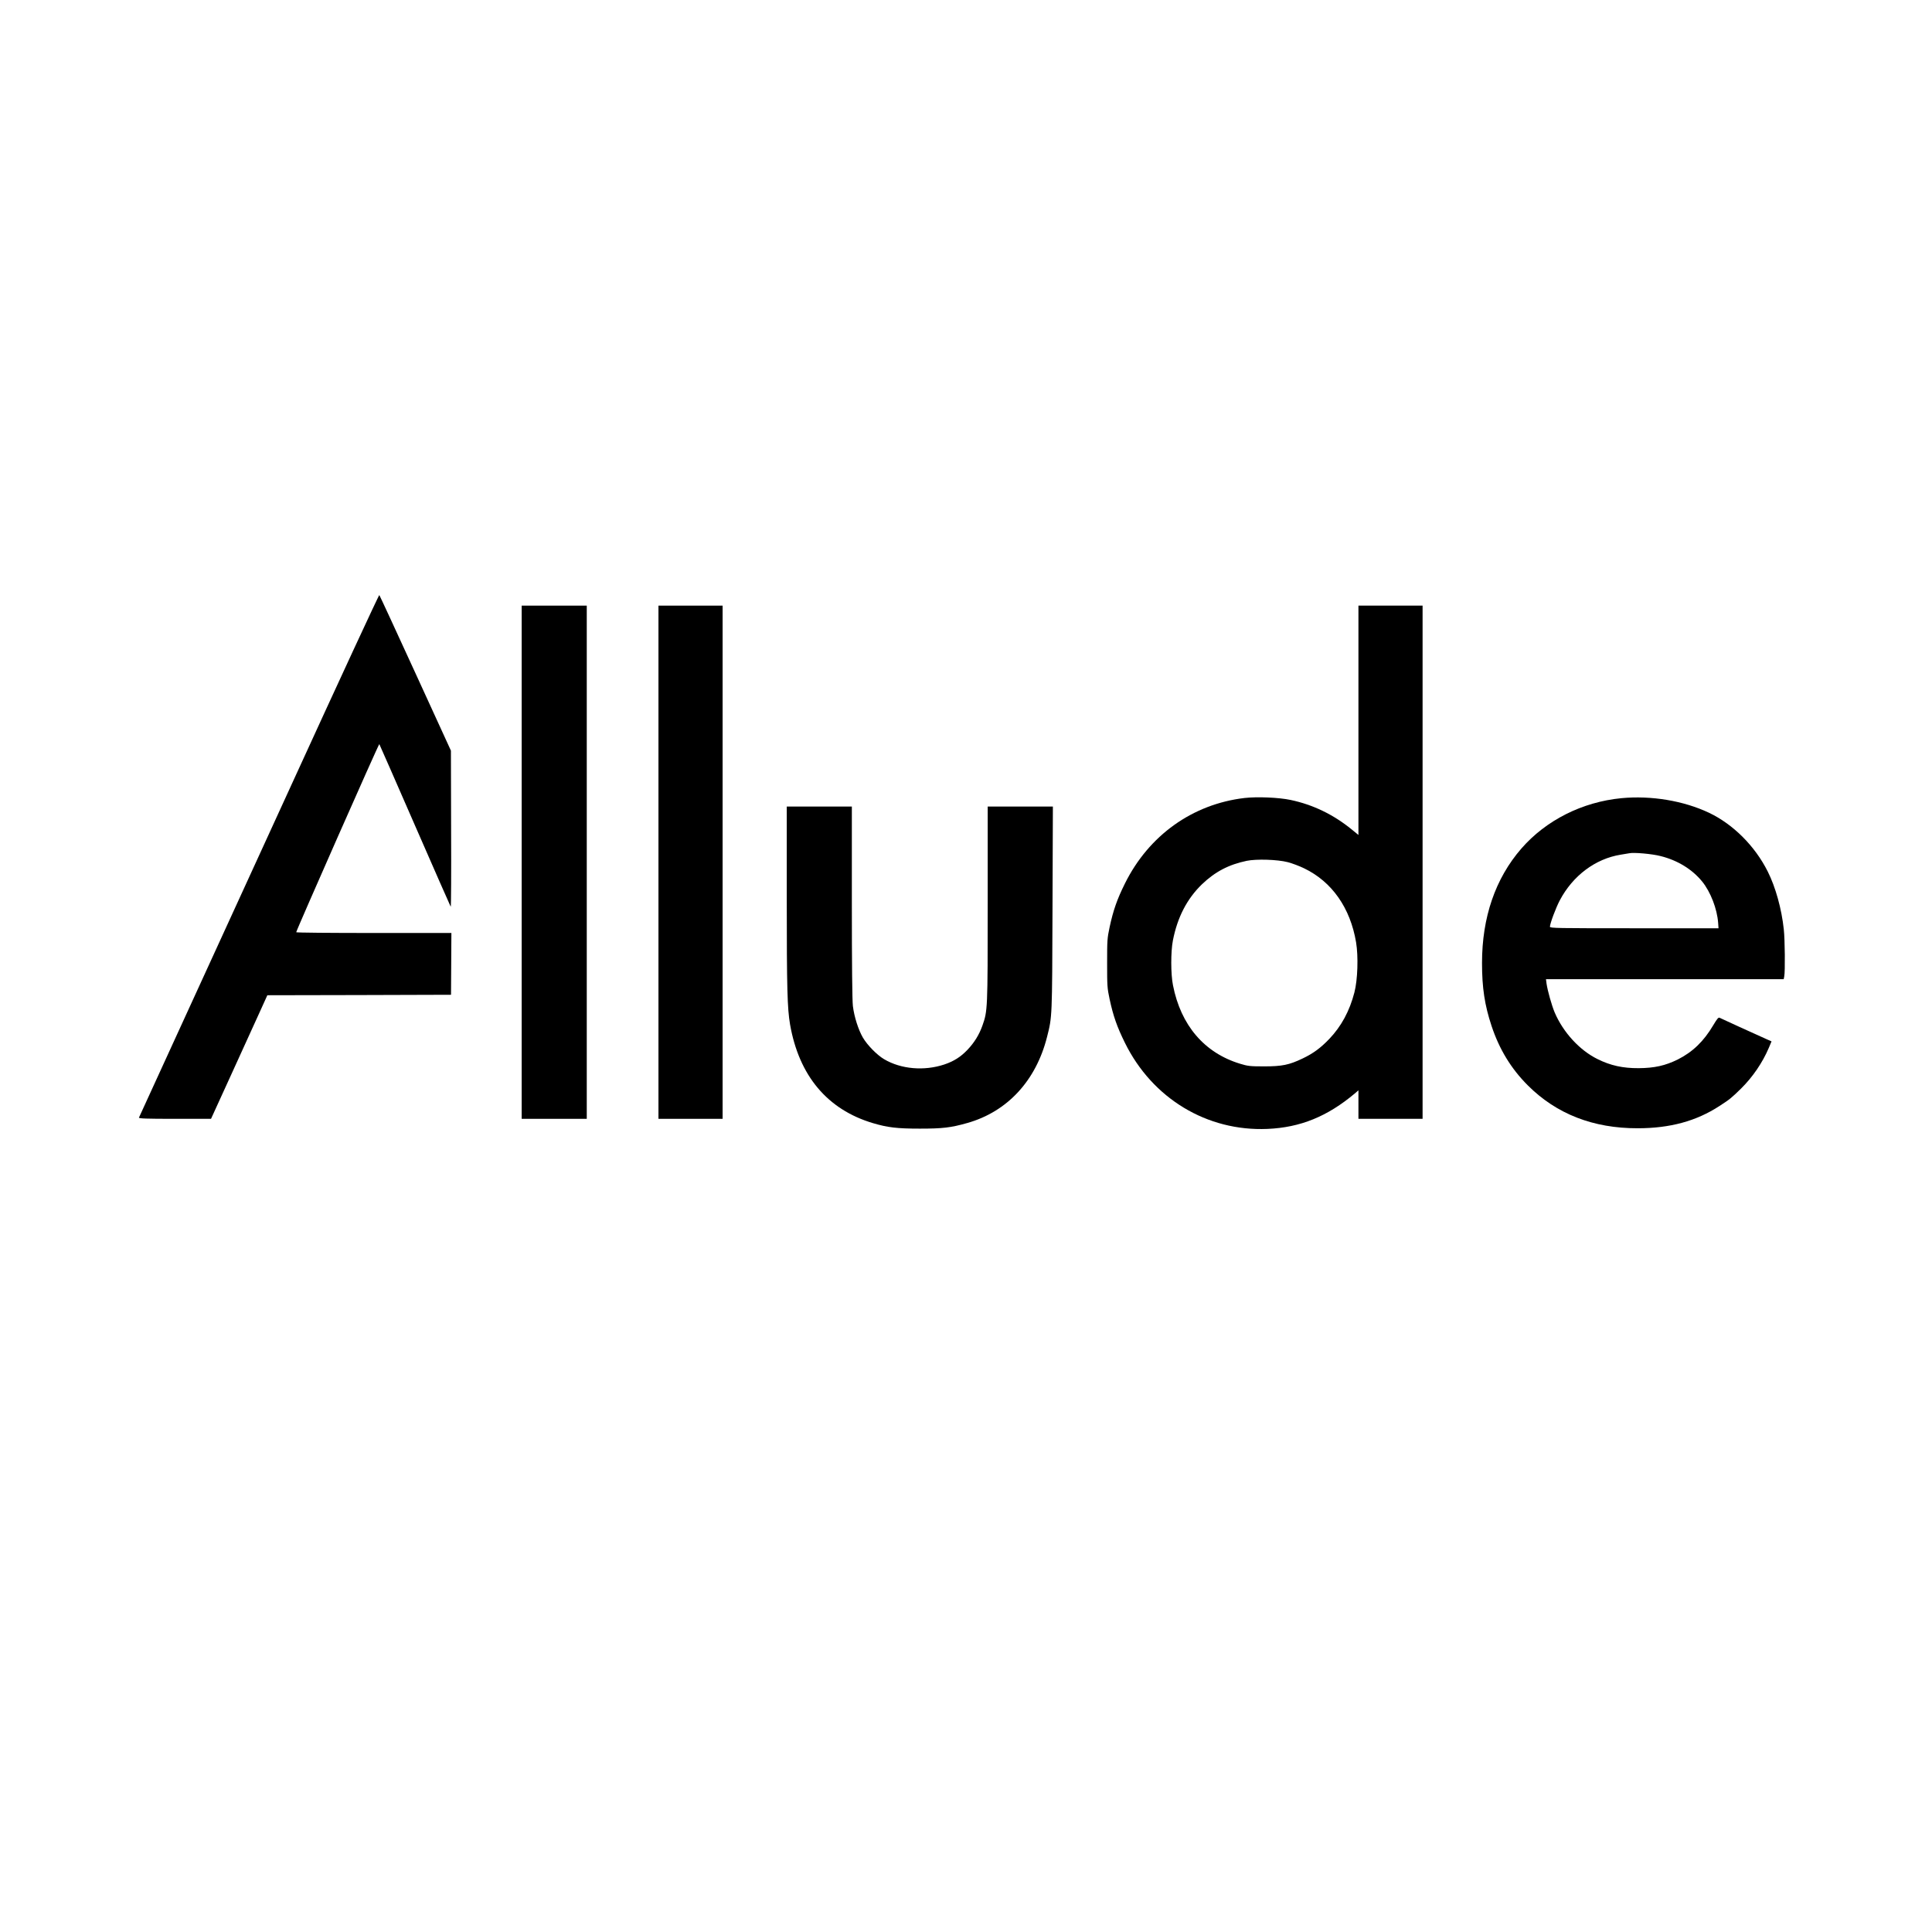 <?xml version="1.0" standalone="no"?>
<!DOCTYPE svg PUBLIC "-//W3C//DTD SVG 20010904//EN"
 "http://www.w3.org/TR/2001/REC-SVG-20010904/DTD/svg10.dtd">
<svg version="1.0" xmlns="http://www.w3.org/2000/svg"
 width="2048pt" height="2048pt" viewBox="0 0 2048 2048"
 preserveAspectRatio="xMidYMid meet">

<g transform="translate(0,2048) scale(0.1,-0.1)"
fill="#000000" stroke="none">
<path d="M3090 12162 c-508 -1109 -1079 -2354 -1268 -2767 -189 -412 -346
-756 -349 -762 -4 -10 76 -13 380 -13 l384 0 216 473 c118 259 252 554 298
654 l83 183 973 2 974 3 2 328 2 327 -822 0 c-453 0 -823 3 -823 8 0 17 875
2000 881 1994 3 -4 173 -392 378 -862 205 -470 376 -858 379 -862 4 -4 6 367
4 824 l-2 831 -376 821 c-207 452 -379 824 -383 828 -4 5 -423 -900 -931
-2010z"/>
<path d="M5530 11340 l0 -2720 345 0 345 0 0 2720 0 2720 -345 0 -345 0 0
-2720z"/>
<path d="M6980 11340 l0 -2720 340 0 340 0 0 2720 0 2720 -340 0 -340 0 0
-2720z"/>
<path d="M14400 12844 l0 -1215 -72 59 c-194 158 -410 262 -646 312 -127 27
-355 36 -489 21 -552 -65 -1015 -396 -1268 -906 -84 -169 -124 -284 -163 -465
-25 -117 -26 -141 -26 -380 0 -239 1 -263 26 -380 39 -181 79 -295 163 -465
291 -590 870 -939 1510 -912 349 15 635 131 928 377 l37 32 0 -151 0 -151 340
0 340 0 0 2720 0 2720 -340 0 -340 0 0 -1216z m-750 -1503 c47 -12 126 -42
175 -66 295 -142 489 -420 550 -784 25 -150 17 -398 -18 -532 -51 -197 -139
-359 -266 -492 -92 -96 -169 -153 -282 -207 -144 -69 -219 -84 -409 -84 -151
0 -173 3 -255 28 -378 115 -628 407 -711 832 -24 118 -24 356 -1 474 48 247
150 443 308 596 140 134 284 209 475 249 103 21 325 14 434 -14z"/>
<path d="M17188 12019 c-415 -40 -800 -234 -1061 -534 -276 -318 -417 -729
-417 -1213 0 -263 28 -447 101 -667 82 -248 208 -454 384 -630 304 -304 694
-456 1165 -455 343 0 622 76 867 236 109 70 128 86 230 186 123 122 226 273
293 430 l29 69 -52 23 c-117 52 -483 219 -498 227 -13 7 -26 -9 -68 -79 -101
-171 -219 -284 -376 -363 -132 -65 -247 -91 -415 -92 -167 -1 -298 28 -435 96
-191 94 -365 284 -455 495 -32 77 -74 226 -86 305 l-6 47 1260 0 1260 0 6 31
c10 51 7 392 -5 497 -23 218 -88 450 -170 613 -135 270 -366 501 -622 623
-270 128 -614 185 -929 155z m416 -614 c180 -45 334 -140 440 -270 89 -110
158 -289 169 -437 l4 -58 -894 0 c-812 0 -893 1 -893 16 0 34 63 202 105 281
138 261 377 440 645 483 41 6 82 13 90 15 45 11 243 -6 334 -30z"/>
<path d="M8340 10958 c0 -963 6 -1168 35 -1338 95 -543 395 -901 876 -1045
157 -47 259 -59 499 -59 242 0 329 10 505 60 423 120 727 448 844 912 55 216
54 203 58 1365 l4 1077 -345 0 -346 0 0 -1032 c0 -1123 -1 -1134 -56 -1290
-35 -98 -86 -180 -158 -256 -72 -76 -145 -122 -246 -156 -214 -71 -459 -50
-638 56 -75 44 -178 149 -225 229 -48 83 -92 220 -106 334 -7 60 -11 432 -11
1103 l0 1012 -345 0 -345 0 0 -972z"/>
</g>
</svg>
